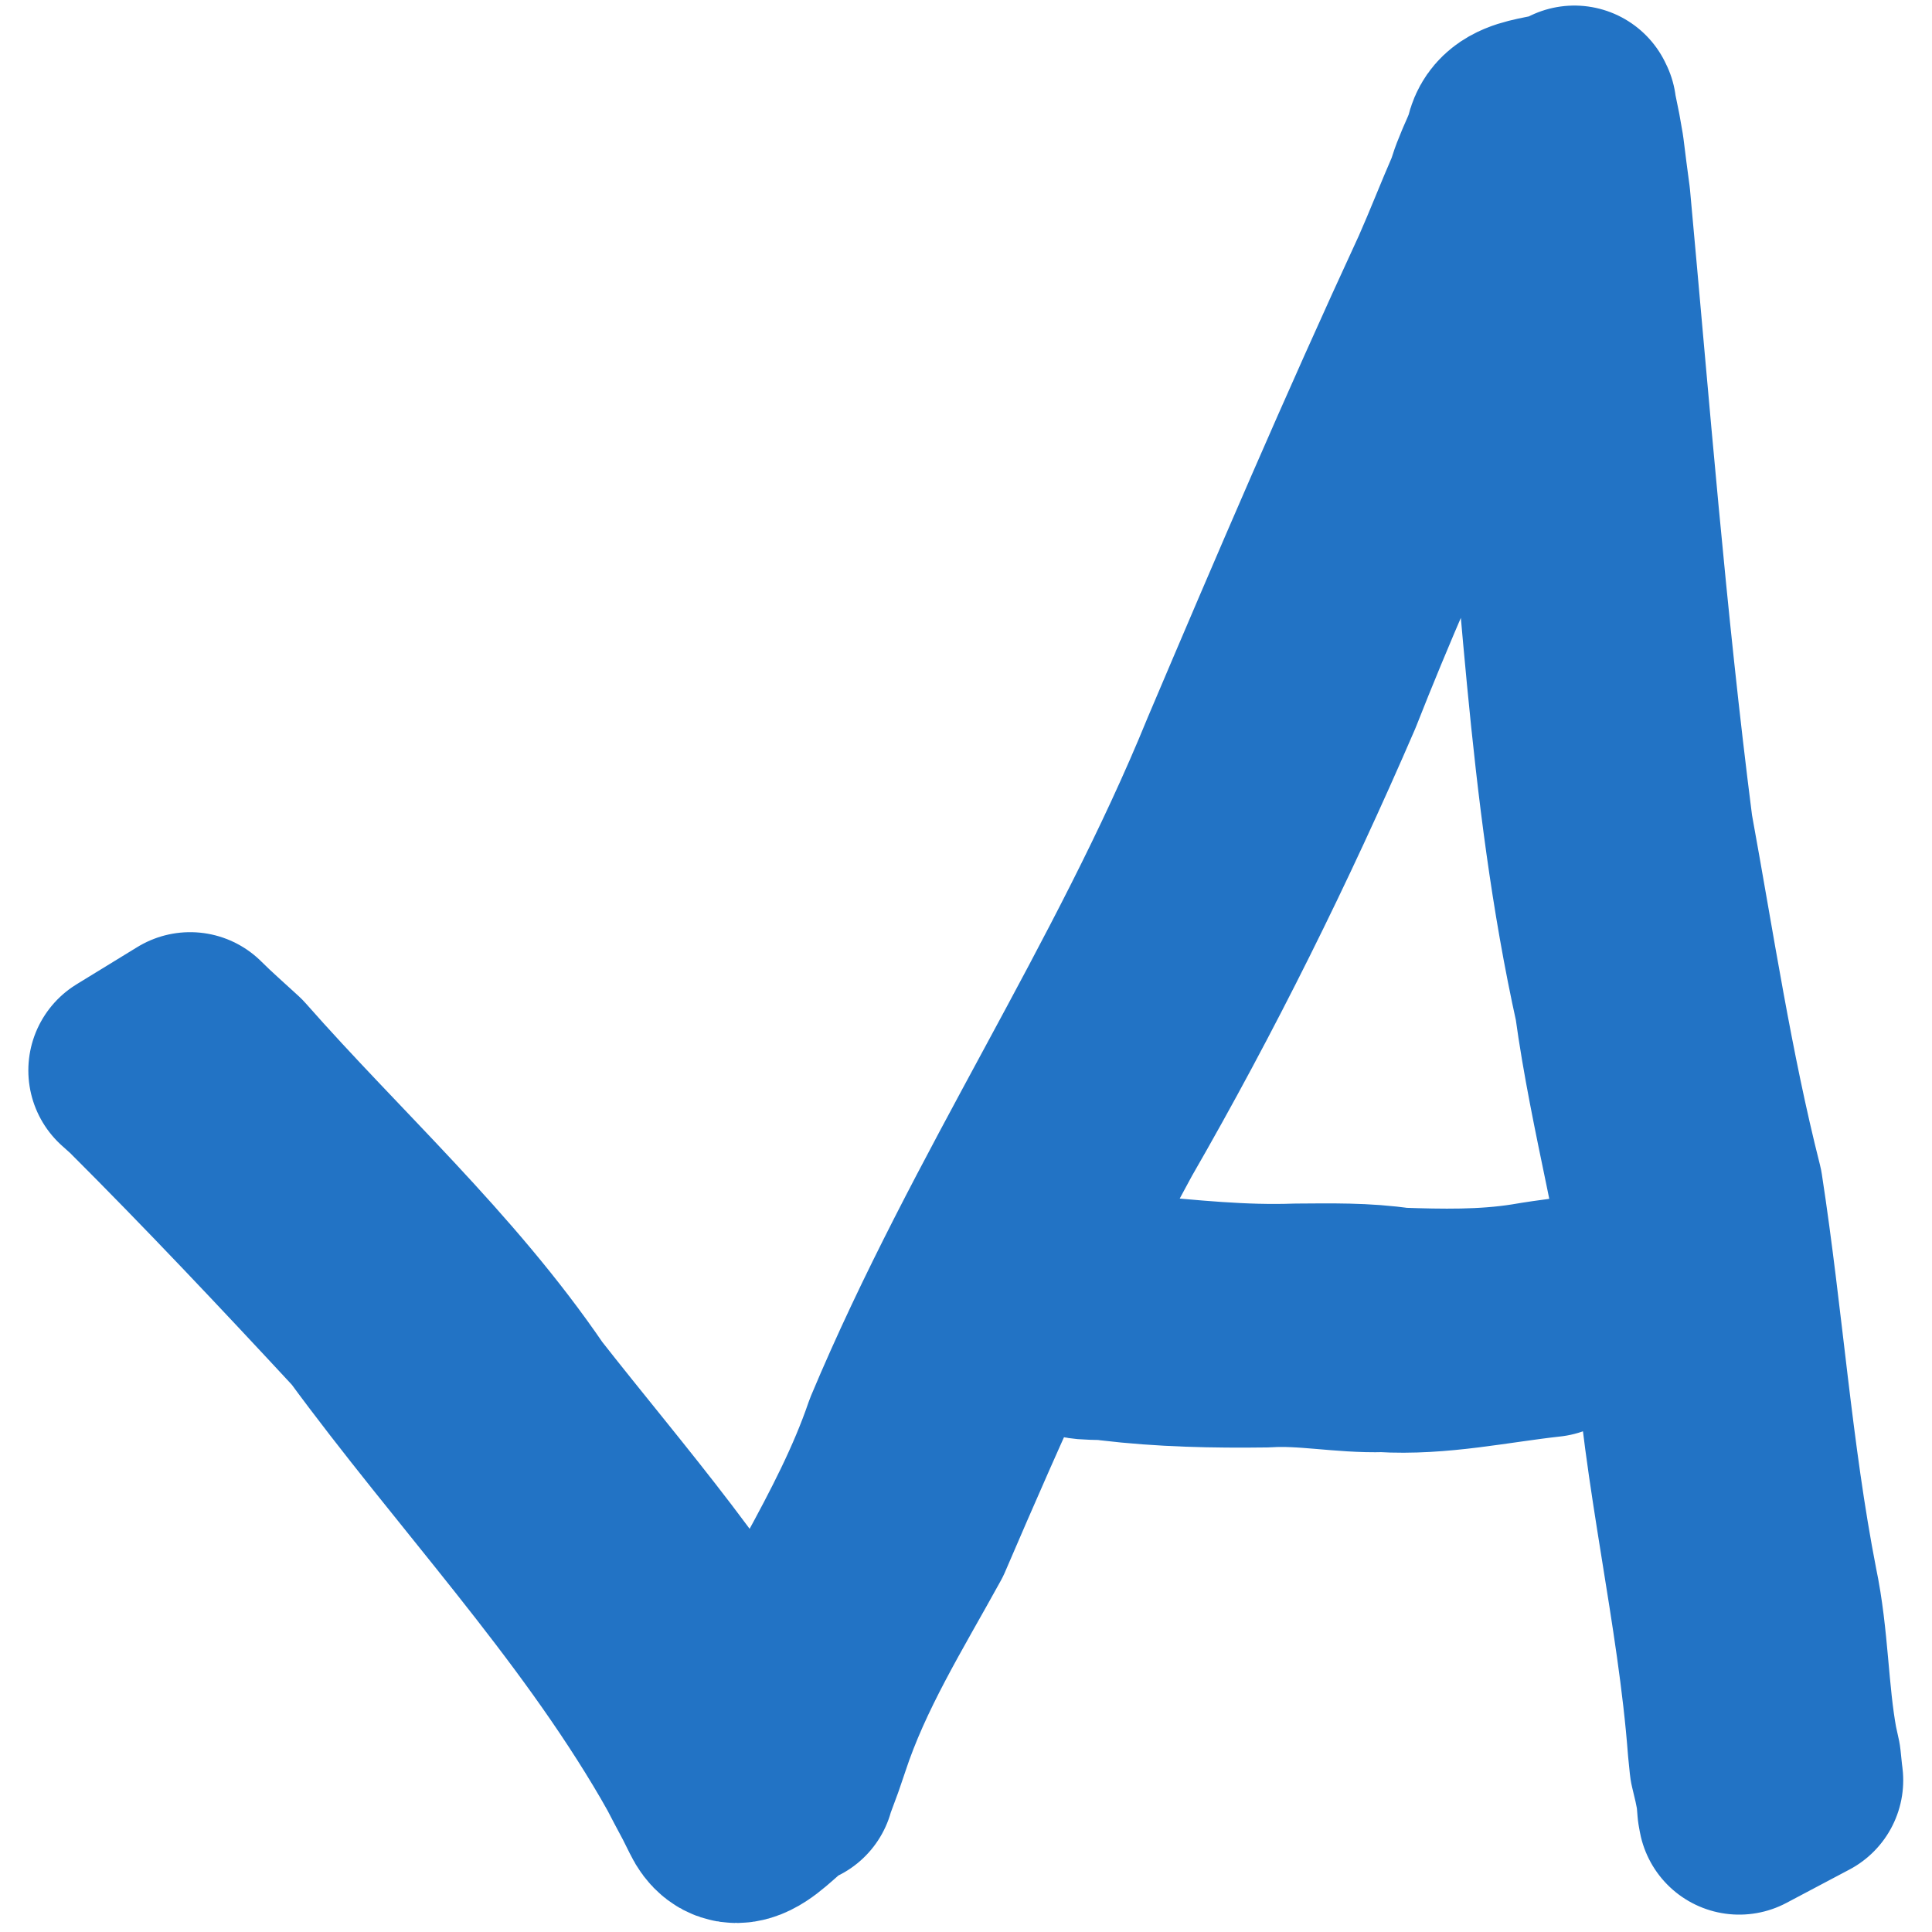 <?xml version="1.0" encoding="UTF-8" standalone="no"?>
<!-- Created with Inkscape (http://www.inkscape.org/) -->

<svg
   width="256"
   height="256"
   viewBox="0 0 67.733 67.733"
   version="1.1"
   id="svg8"
   xmlns="http://www.w3.org/2000/svg"
   xmlns:svg="http://www.w3.org/2000/svg"
   xmlns:rdf="http://www.w3.org/1999/02/22-rdf-syntax-ns#"
   xmlns:cc="http://creativecommons.org/ns#"
   xmlns:dc="http://purl.org/dc/elements/1.1/">
  <defs
     id="defs2">
    <linearGradient
       id="linearGradient6254">
      <stop
         style="stop-color:#000000;stop-opacity:1;"
         offset="0"
         id="stop6252" />
    </linearGradient>
  </defs>
  <g
     id="layer1"
     transform="translate(0,-229.267)">
    <g
       id="g821"
       transform="matrix(1.012,0,0,1.012,-0.414,-3.202)">
      <path
         id="path6327"
         style="fill:none;fill-opacity:1;stroke:#2273c5;stroke-width:7;stroke-linecap:butt;stroke-linejoin:round;stroke-miterlimit:4;stroke-dasharray:none;stroke-opacity:1;paint-order:normal"
         d="m 39.695,274.603 c 1.871,0.171 3.744,0.372 5.628,0.304 1.176,-0.007 2.353,-0.035 3.52,0.14 1.498,0.052 3.001,0.082 4.486,-0.153 0.904,-0.156 1.815,-0.253 2.721,-0.382 -0.656,0.495 -1.313,0.99 -1.969,1.485 -1.922,0.21 -3.832,0.641 -5.778,0.521 -1.351,0.041 -2.683,-0.25 -4.035,-0.162 -1.785,0.024 -3.569,-0.013 -5.342,-0.225 -0.353,-0.087 -1.703,0.069 -0.895,-0.35 0.555,-0.393 1.11,-0.785 1.664,-1.178 z m -11.991,16.764 c -0.705,0.361 -1.402,0.738 -2.107,1.1 l 0.084,-0.063 0.074,-0.136 0.256,-0.614 0.213,-0.631 0.239,-0.628 0.246,-0.625 c 1.455,-3.557 3.774,-6.689 5.022,-10.348 3.385,-8.08 8.353,-15.377 11.662,-23.492 2.366,-5.576 4.746,-11.135 7.289,-16.632 0.421,-0.952 0.797,-1.923 1.213,-2.876 l 0.149,-0.449 0.177,-0.438 0.177,-0.405 0.168,-0.409 c 0.132,-1.134 1.65,-0.812 2.384,-1.316 l 0.069,0.282 0.126,0.618 0.109,0.621 c 0.066,0.559 0.142,1.118 0.216,1.676 0.671,7.294 1.244,14.607 2.172,21.872 0.759,4.157 1.383,8.35 2.421,12.444 0.707,4.591 1.015,9.226 1.904,13.792 0.382,1.811 0.359,3.674 0.689,5.488 l 0.112,0.511 0.054,0.52 0.02,0.156 -2.182,1.155 -0.032,-0.177 -0.041,-0.498 -0.099,-0.489 -0.133,-0.56 -0.058,-0.572 c -0.367,-4.836 -1.571,-9.567 -1.868,-14.412 -0.46,-3.849 -1.533,-7.564 -2.06,-11.404 -1.654,-7.468 -1.852,-15.155 -2.723,-22.734 -0.136,-1.882 -0.277,-3.759 -0.565,-5.625 l -0.11,-0.607 -0.129,-0.604 c -0.374,-1.149 1.674,-0.688 2.143,-1.381 l -0.062,-0.011 -0.113,0.222 -0.175,0.412 -0.166,0.416 -0.154,0.279 -0.191,0.565 -0.179,0.491 -0.228,0.471 c -2.432,5.794 -5.208,11.423 -7.506,17.276 -2.242,5.192 -4.749,10.256 -7.573,15.158 -2.481,4.546 -4.584,9.274 -6.625,14.028 -1.293,2.353 -2.72,4.628 -3.563,7.199 l -0.216,0.634 -0.232,0.627 -0.062,0.149 -0.039,0.155 c -0.748,0.174 -1.891,2.148 -2.53,0.833 l -0.277,-0.554 -0.292,-0.547 -0.266,-0.51 -0.284,-0.501 c -3.105,-5.338 -7.394,-9.855 -11.034,-14.823 -2.612,-2.817 -5.253,-5.62 -7.971,-8.332 l -0.356,-0.319 2.105,-1.29 7.91e-5,-1.2e-4 c 0.446,0.447 0.924,0.86 1.388,1.289 3.368,3.826 7.187,7.247 10.071,11.486 2.985,3.809 6.255,7.46 8.49,11.783 l 0.292,0.552 0.283,0.556 0.145,0.235 z" />
    </g>
  </g>
</svg>
